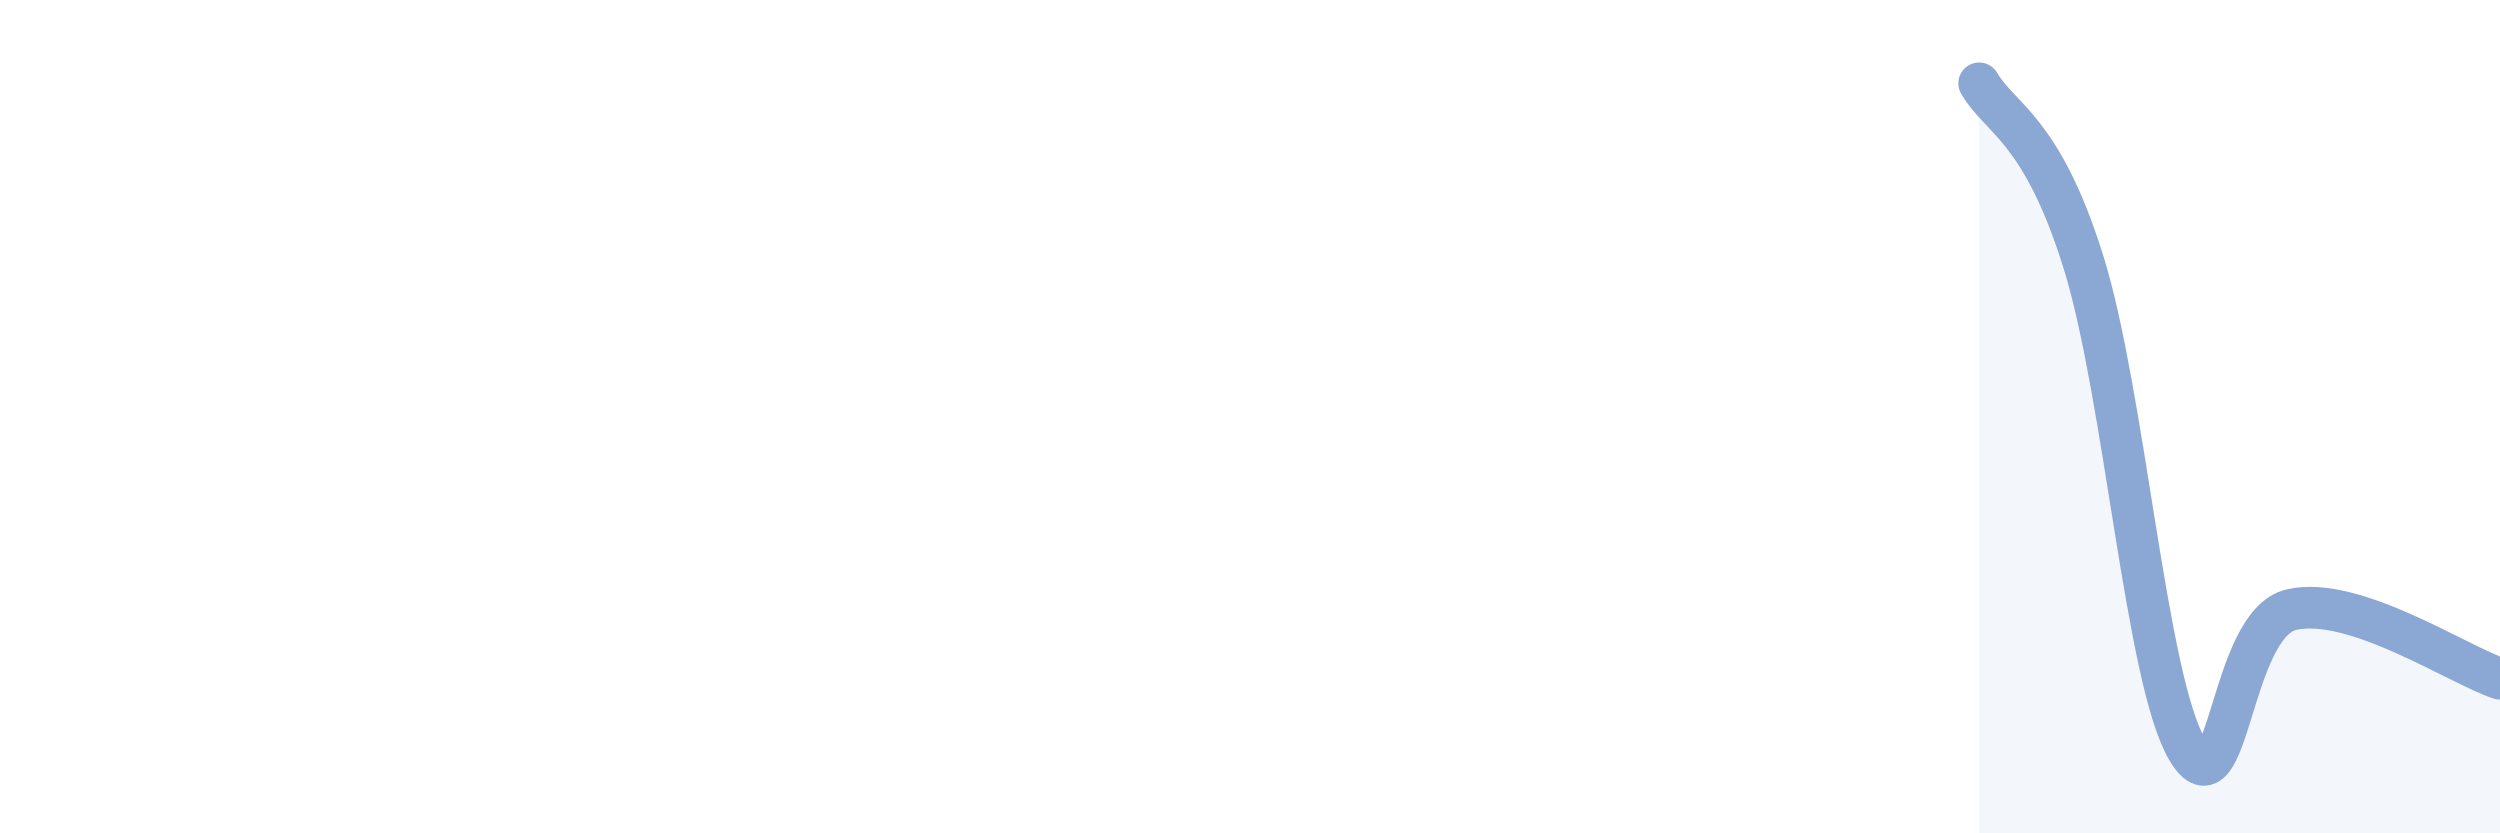 
    <svg width="60" height="20" viewBox="0 0 60 20" xmlns="http://www.w3.org/2000/svg">
      <path
        d="M 47.5,2 C 48,2.86 49,3.08 50,6.28 C 51,9.48 51.5,16.33 52.5,18 C 53.5,19.67 53.5,14.97 55,14.63 C 56.5,14.29 59,15.96 60,16.29L60 20L47.5 20Z"
        fill="#8ba7d3"
        opacity="0.1"
        stroke-linecap="round"
        stroke-linejoin="round"
      />
      <path
        d="M 47.5,2 C 48,2.86 49,3.08 50,6.28 C 51,9.48 51.5,16.33 52.5,18 C 53.5,19.67 53.5,14.97 55,14.63 C 56.5,14.29 59,15.96 60,16.29"
        stroke="#8ba7d3"
        stroke-width="1"
        fill="none"
        stroke-linecap="round"
        stroke-linejoin="round"
      />
    </svg>
  